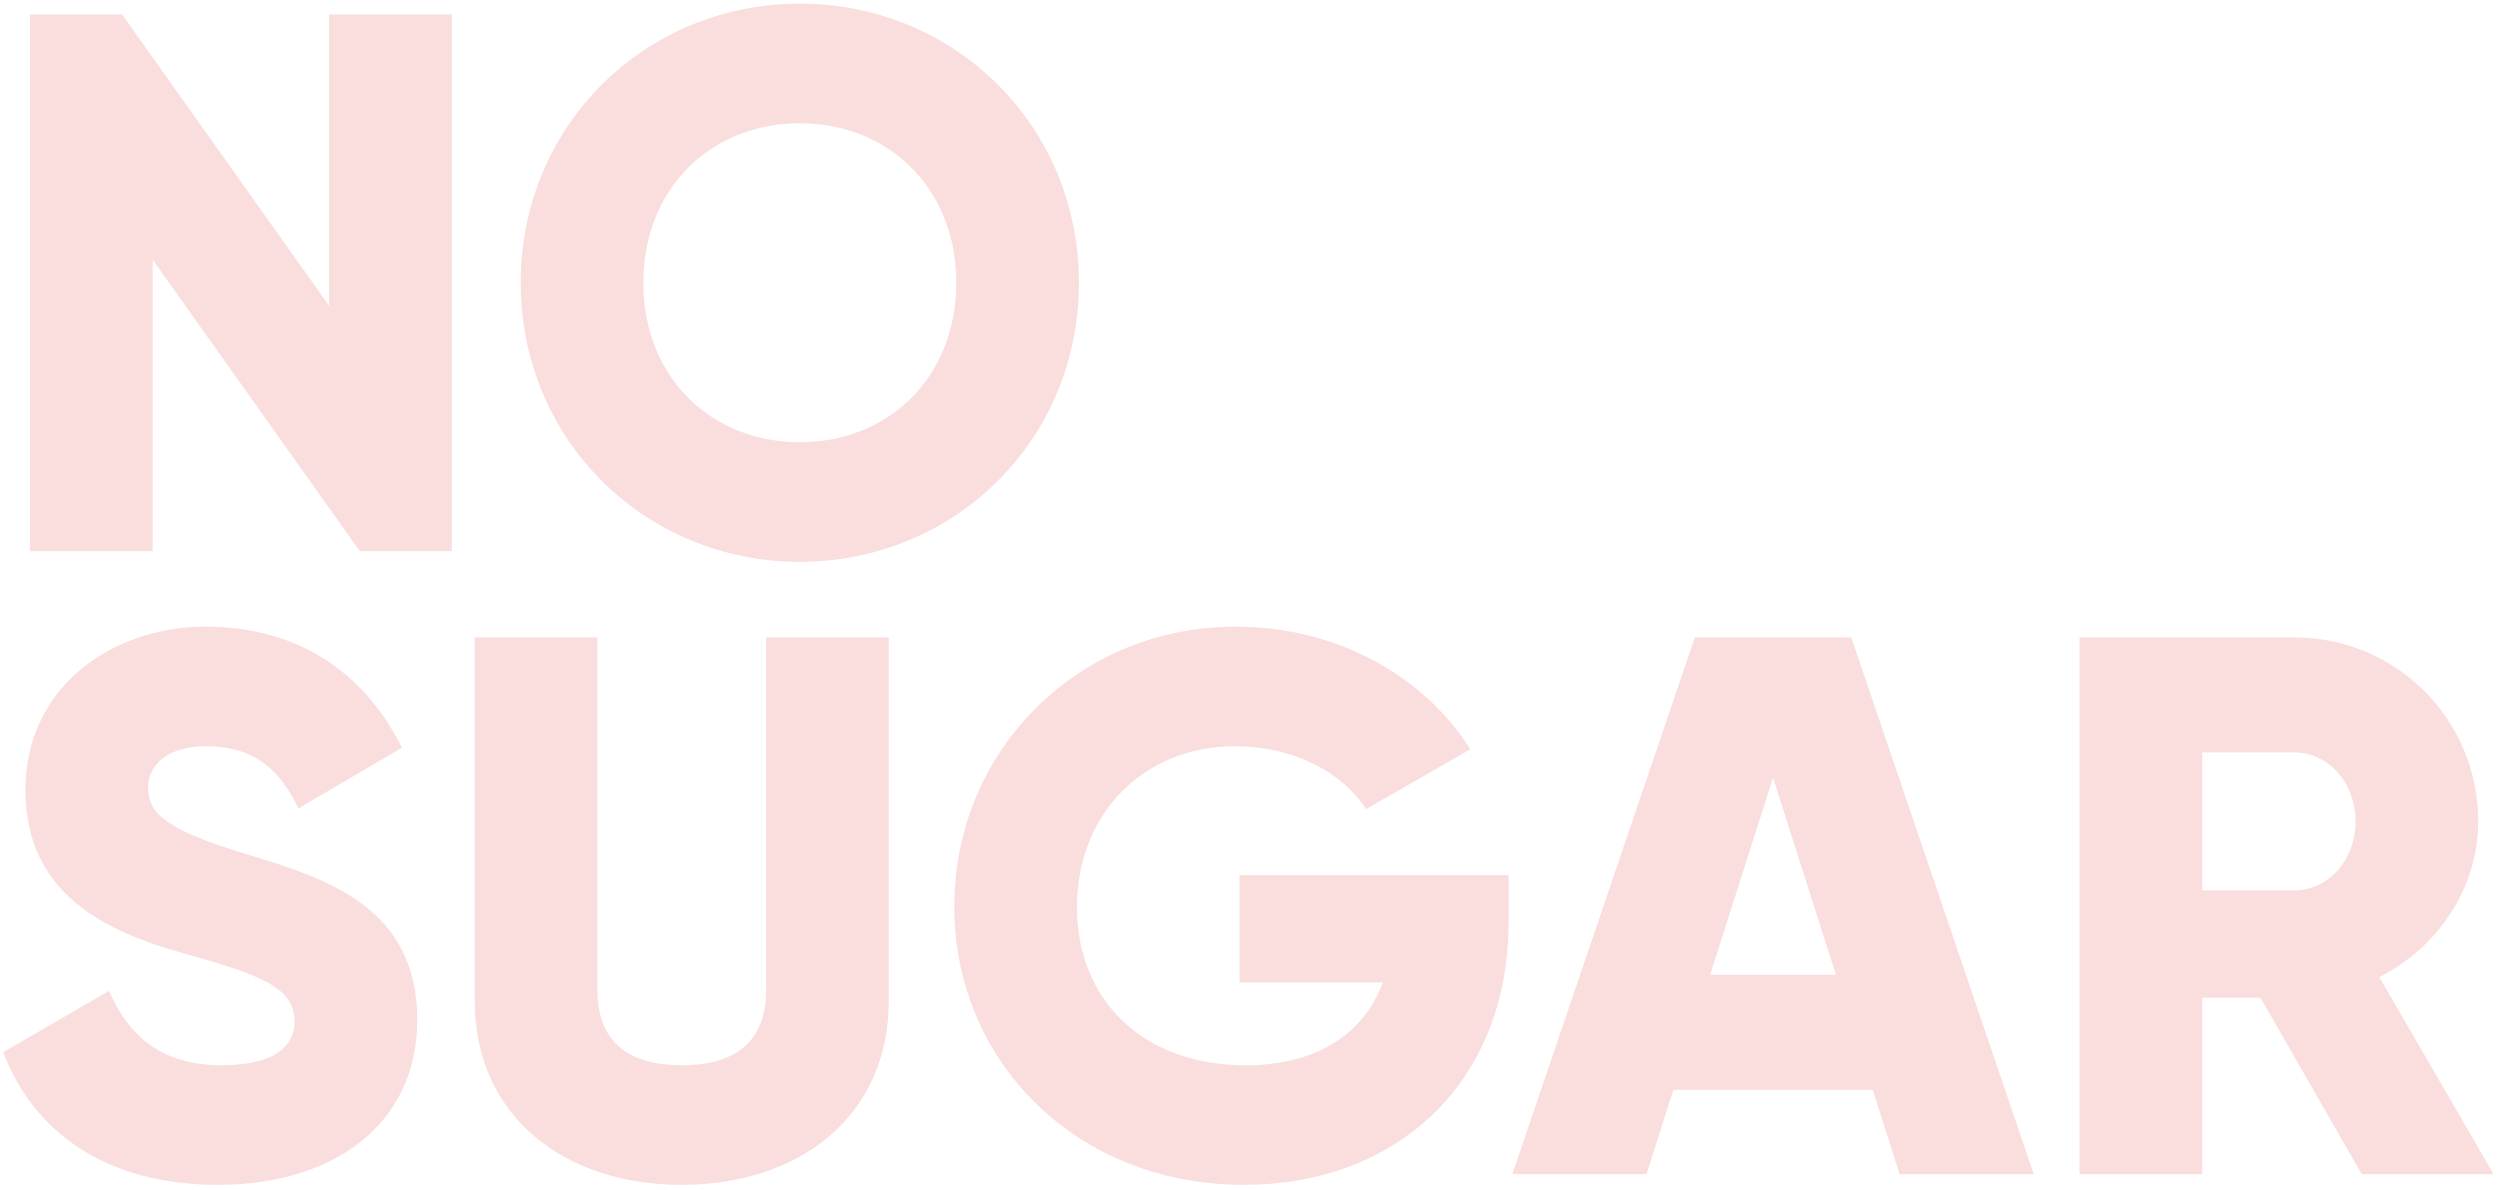 <svg width="313" height="149" viewBox="0 0 313 149" fill="none" xmlns="http://www.w3.org/2000/svg">
<path d="M41.2 1.8V38.28L15.28 1.8H3.76V69H19.12V32.52L45.04 69H56.56V1.8H41.2ZM100.137 70.344C119.433 70.344 135.081 55.176 135.081 35.4C135.081 15.624 119.433 0.456 100.137 0.456C80.841 0.456 65.192 15.624 65.192 35.4C65.192 55.176 80.841 70.344 100.137 70.344ZM100.137 55.368C89.192 55.368 80.552 47.4 80.552 35.4C80.552 23.4 89.192 15.432 100.137 15.432C111.081 15.432 119.721 23.4 119.721 35.4C119.721 47.4 111.081 55.368 100.137 55.368ZM27.28 148.344C41.872 148.344 52.24 140.664 52.24 127.704C52.24 113.496 40.816 109.944 30.64 106.872C20.176 103.704 18.544 101.592 18.544 98.52C18.544 95.832 20.944 93.432 25.744 93.432C31.888 93.432 35.056 96.408 37.36 101.208L50.32 93.624C45.424 83.736 36.784 78.456 25.744 78.456C14.128 78.456 3.184 85.944 3.184 98.904C3.184 111.768 12.976 116.568 22.96 119.352C33.04 122.136 36.88 123.768 36.88 127.896C36.88 130.488 35.056 133.368 27.76 133.368C20.176 133.368 16.048 129.624 13.648 124.056L0.4 131.736C4.144 141.624 13.168 148.344 27.28 148.344ZM85.356 148.344C100.14 148.344 111.276 139.704 111.276 125.304V79.8H95.916V123.96C95.916 129.048 93.516 133.368 85.356 133.368C77.196 133.368 74.796 129.048 74.796 123.96V79.8H59.436V125.304C59.436 139.704 70.572 148.344 85.356 148.344ZM188.882 109.56H155.186V123H173.138C170.738 129.432 164.882 133.368 155.954 133.368C142.898 133.368 134.834 125.016 134.834 113.592C134.834 101.784 143.282 93.432 154.61 93.432C162.194 93.432 168.242 96.888 171.026 101.304L184.082 93.816C178.418 84.792 167.57 78.456 154.706 78.456C134.93 78.456 119.474 94.008 119.474 113.496C119.474 132.792 134.642 148.344 155.762 148.344C174.578 148.344 188.882 135.864 188.882 115.32V109.56ZM237.824 147H254.624L231.776 79.8H212.192L189.344 147H206.144L209.504 136.44H234.464L237.824 147ZM214.112 122.04L221.984 97.368L229.856 122.04H214.112ZM295.682 147H312.194L297.89 122.328C305.282 118.584 310.274 111.096 310.274 102.84C310.274 90.072 300.002 79.8 287.234 79.8H260.354V147H275.714V124.92H283.01L295.682 147ZM275.714 94.2H287.234C291.458 94.2 294.914 97.944 294.914 102.84C294.914 107.736 291.458 111.48 287.234 111.48H275.714V94.2Z" fill="#EA5D56" fill-opacity="0.2"/>
</svg>
